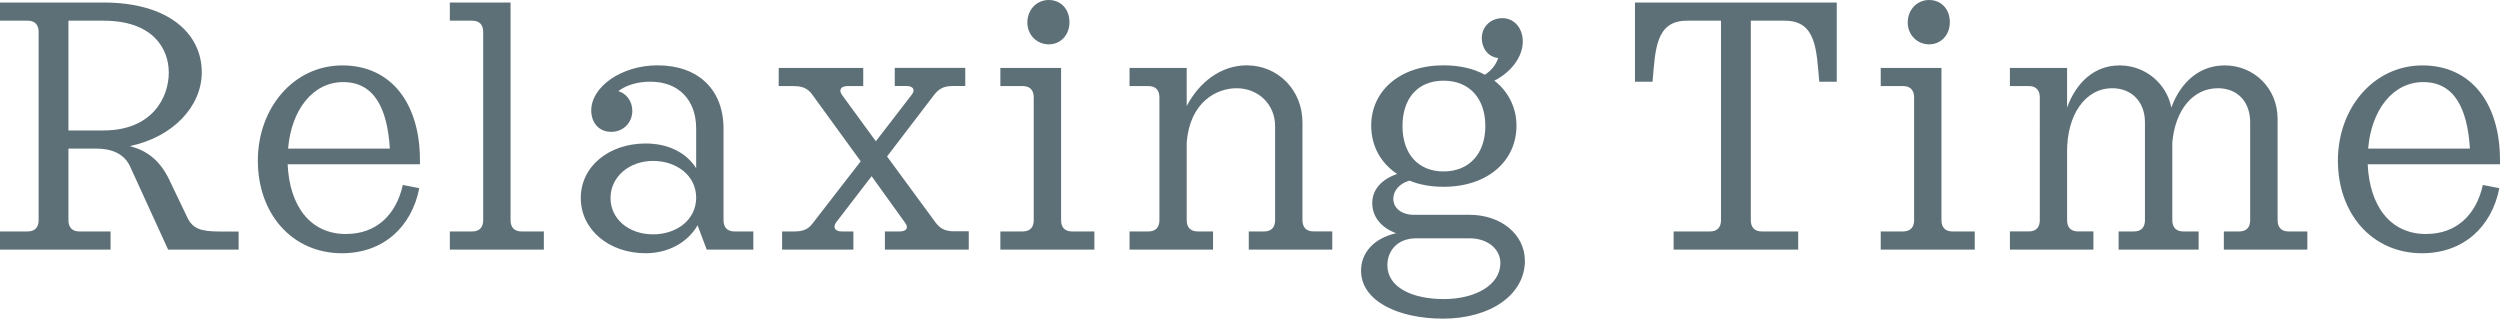 <?xml version="1.0" encoding="UTF-8"?><svg id="_レイヤー_2" xmlns="http://www.w3.org/2000/svg" viewBox="0 0 337.13 42.97"><defs><style>.cls-1{fill:#5e7077;}</style></defs><g id="_レイヤー_1-2"><g><path class="cls-1" d="M32.18,31.21v2.45h-9.51l-5.11-11.17c-.8-1.81-2.6-2.45-4.54-2.45h-3.79v9.65c0,.98,.52,1.52,1.47,1.52h4.21v2.45H0v-2.45H3.74c.95,0,1.47-.54,1.47-1.52V4.31c0-.98-.52-1.52-1.47-1.52H0V.34H13.96c8.75,0,13.25,4.17,13.25,9.41,0,4.56-3.83,8.72-9.7,9.95,2.22,.59,4.02,1.81,5.35,4.61l2.37,4.95c.76,1.62,1.85,1.96,4.5,1.96h2.46ZM13.96,17.59c6.58,0,8.8-4.46,8.8-7.79s-2.22-7.01-8.8-7.01h-4.73v14.8h4.73Z"/><path class="cls-1" d="M46.7,31.55c4.02,0,6.72-2.55,7.62-6.61l2.22,.44c-1.04,5.29-4.92,8.77-10.41,8.77-6.81,0-11.36-5.39-11.36-12.49s4.83-12.84,11.4-12.84,10.46,5.1,10.46,12.79v.54h-17.84c.24,5.49,2.93,9.41,7.9,9.41Zm-7.85-11.51h13.72c-.33-5.54-2.18-8.97-6.29-8.97s-7,3.77-7.43,8.97Z"/><path class="cls-1" d="M73.34,31.21v2.45h-12.68v-2.45h3.03c.95,0,1.47-.54,1.47-1.52V4.31c0-.98-.52-1.52-1.47-1.52h-3.03V.34h8.19V29.69c0,.98,.52,1.52,1.47,1.52h3.03Z"/><path class="cls-1" d="M101.59,31.21v2.45h-6.29l-1.23-3.28c-1.32,2.3-3.93,3.77-7,3.77-4.97,0-8.75-3.19-8.75-7.45s3.79-7.35,8.75-7.35c2.98,0,5.44,1.18,6.81,3.33v-5.34c0-3.87-2.37-6.32-6.15-6.32-.9,0-2.79,.1-4.35,1.27,1.04,.29,1.89,1.32,1.89,2.65,0,1.57-1.18,2.84-2.84,2.84s-2.7-1.22-2.7-2.89c0-3.18,4.07-6.08,8.94-6.08,5.49,0,8.9,3.28,8.9,8.53v12.35c0,.98,.52,1.52,1.47,1.52h2.55Zm-7.71-4.56c0-2.94-2.6-4.95-5.82-4.95s-5.73,2.16-5.73,5,2.46,4.9,5.73,4.9,5.82-2.01,5.82-4.95Z"/><path class="cls-1" d="M130.64,31.21v2.45h-11.31v-2.45h2.04c.85,0,1.18-.49,.71-1.13l-4.54-6.32-4.78,6.22c-.47,.64-.19,1.23,.71,1.23h1.61v2.45h-9.61v-2.45h1.66c1.14,0,1.85-.29,2.41-1.03l6.53-8.43-6.62-9.11c-.57-.73-1.28-1.03-2.41-1.03h-2.03v-2.45h11.4v2.45h-2.13c-.9,0-1.23,.54-.71,1.22l4.54,6.22,4.87-6.32c.47-.64,.14-1.13-.71-1.13h-1.61v-2.45h9.51v2.45h-1.66c-1.18,0-1.85,.29-2.6,1.27l-6.29,8.23,6.48,8.82c.71,.98,1.42,1.27,2.6,1.27h1.94Z"/><path class="cls-1" d="M147.58,31.21v2.45h-12.68v-2.45h3.03c.95,0,1.47-.54,1.47-1.52V13.13c0-.98-.52-1.52-1.47-1.52h-3.03v-2.45h8.19V29.69c0,.98,.52,1.52,1.47,1.52h3.03Zm-9.04-28.17c0-1.71,1.23-3.04,2.89-3.04s2.79,1.27,2.79,2.99-1.18,2.99-2.79,2.99-2.89-1.27-2.89-2.94Z"/><path class="cls-1" d="M179.66,31.21v2.45h-11.26v-2.45h2.08c.95,0,1.47-.54,1.47-1.52v-12.69c0-2.89-2.22-5.1-5.2-5.1-2.75,0-6.29,1.91-6.72,7.3v10.49c0,.98,.52,1.52,1.47,1.52h2.08v2.45h-11.26v-2.45h2.56c.95,0,1.47-.54,1.47-1.52V13.13c0-.98-.52-1.52-1.47-1.52h-2.56v-2.45h7.71v5.14c1.66-3.18,4.59-5.49,8.09-5.49,4.21,0,7.52,3.33,7.52,7.69v13.18c0,.98,.52,1.52,1.47,1.52h2.55Z"/><path class="cls-1" d="M205.64,35.13c0,4.65-4.68,7.84-11.07,7.84-5.96,0-11.03-2.35-11.03-6.47,0-2.4,1.7-4.36,4.73-5.05-1.99-.73-3.22-2.2-3.22-4.07s1.33-3.23,3.36-3.92c-2.22-1.47-3.5-3.77-3.5-6.52,0-4.65,3.83-8.13,9.75-8.13,2.18,0,4.07,.44,5.58,1.27,.9-.59,1.47-1.32,1.8-2.25-1.56-.2-2.22-1.52-2.22-2.69,0-1.52,1.18-2.69,2.79-2.69s2.74,1.37,2.74,3.14c0,2.11-1.61,4.16-3.83,5.29,1.89,1.47,2.98,3.63,2.98,6.08,0,4.7-3.83,8.23-9.84,8.23-1.75,0-3.26-.29-4.59-.83-1.37,.39-2.18,1.37-2.18,2.45,0,1.27,1.14,2.16,2.79,2.16h7.52c4.21,0,7.43,2.65,7.43,6.17Zm-3.31,.34c0-1.91-1.75-3.33-4.12-3.33h-7.24c-2.6,0-3.88,1.76-3.88,3.63,0,2.99,3.36,4.56,7.62,4.56s7.62-1.91,7.62-4.85Zm-13.2-18.47c0,3.77,2.13,6.12,5.54,6.12s5.63-2.35,5.63-6.12-2.18-6.12-5.63-6.12-5.54,2.35-5.54,6.12Z"/><path class="cls-1" d="M247.7,11.02h-2.37c-.38-4.26-.38-8.23-4.64-8.23h-4.59V29.69c0,.98,.52,1.52,1.47,1.52h4.92v2.45h-16.8v-2.45h4.92c.95,0,1.47-.54,1.47-1.52V2.79h-4.59c-4.26,0-4.26,3.97-4.64,8.23h-2.37V.34h27.21V11.02Z"/><path class="cls-1" d="M266.3,31.21v2.45h-12.68v-2.45h3.03c.95,0,1.47-.54,1.47-1.52V13.13c0-.98-.52-1.52-1.47-1.52h-3.03v-2.45h8.19V29.69c0,.98,.52,1.52,1.47,1.52h3.03Zm-9.04-28.17c0-1.71,1.23-3.04,2.89-3.04s2.79,1.27,2.79,2.99-1.18,2.99-2.79,2.99-2.89-1.27-2.89-2.94Z"/><path class="cls-1" d="M311.15,31.21v2.45h-11.26v-2.45h2.08c.95,0,1.47-.54,1.47-1.52v-13.18c0-2.84-1.75-4.61-4.35-4.61-3.45,0-5.77,3.04-6.15,7.3v10.49c0,.98,.52,1.52,1.47,1.52h2.08v2.45h-10.79v-2.45h2.08c.95,0,1.47-.54,1.47-1.52v-13.18c0-2.84-1.85-4.61-4.4-4.61-3.69,0-6.1,3.63-6.1,8.48v9.31c0,.98,.52,1.52,1.47,1.52h2.08v2.45h-11.26v-2.45h2.56c.95,0,1.47-.54,1.47-1.52V13.13c0-.98-.52-1.52-1.47-1.52h-2.56v-2.45h7.71v5.34c1.28-3.48,3.74-5.68,7.1-5.68s6.29,2.35,6.96,5.68c1.28-3.48,3.83-5.68,7.19-5.68,3.97,0,7.14,3.09,7.14,7.2v13.67c0,.98,.52,1.52,1.47,1.52h2.56Z"/><path class="cls-1" d="M327.2,31.55c4.02,0,6.72-2.55,7.62-6.61l2.22,.44c-1.04,5.29-4.92,8.77-10.41,8.77-6.81,0-11.36-5.39-11.36-12.49s4.83-12.84,11.4-12.84,10.46,5.1,10.46,12.79v.54h-17.84c.24,5.49,2.93,9.41,7.9,9.41Zm-7.85-11.51h13.72c-.33-5.54-2.18-8.97-6.29-8.97s-7,3.77-7.43,8.97Z"/></g></g></svg>